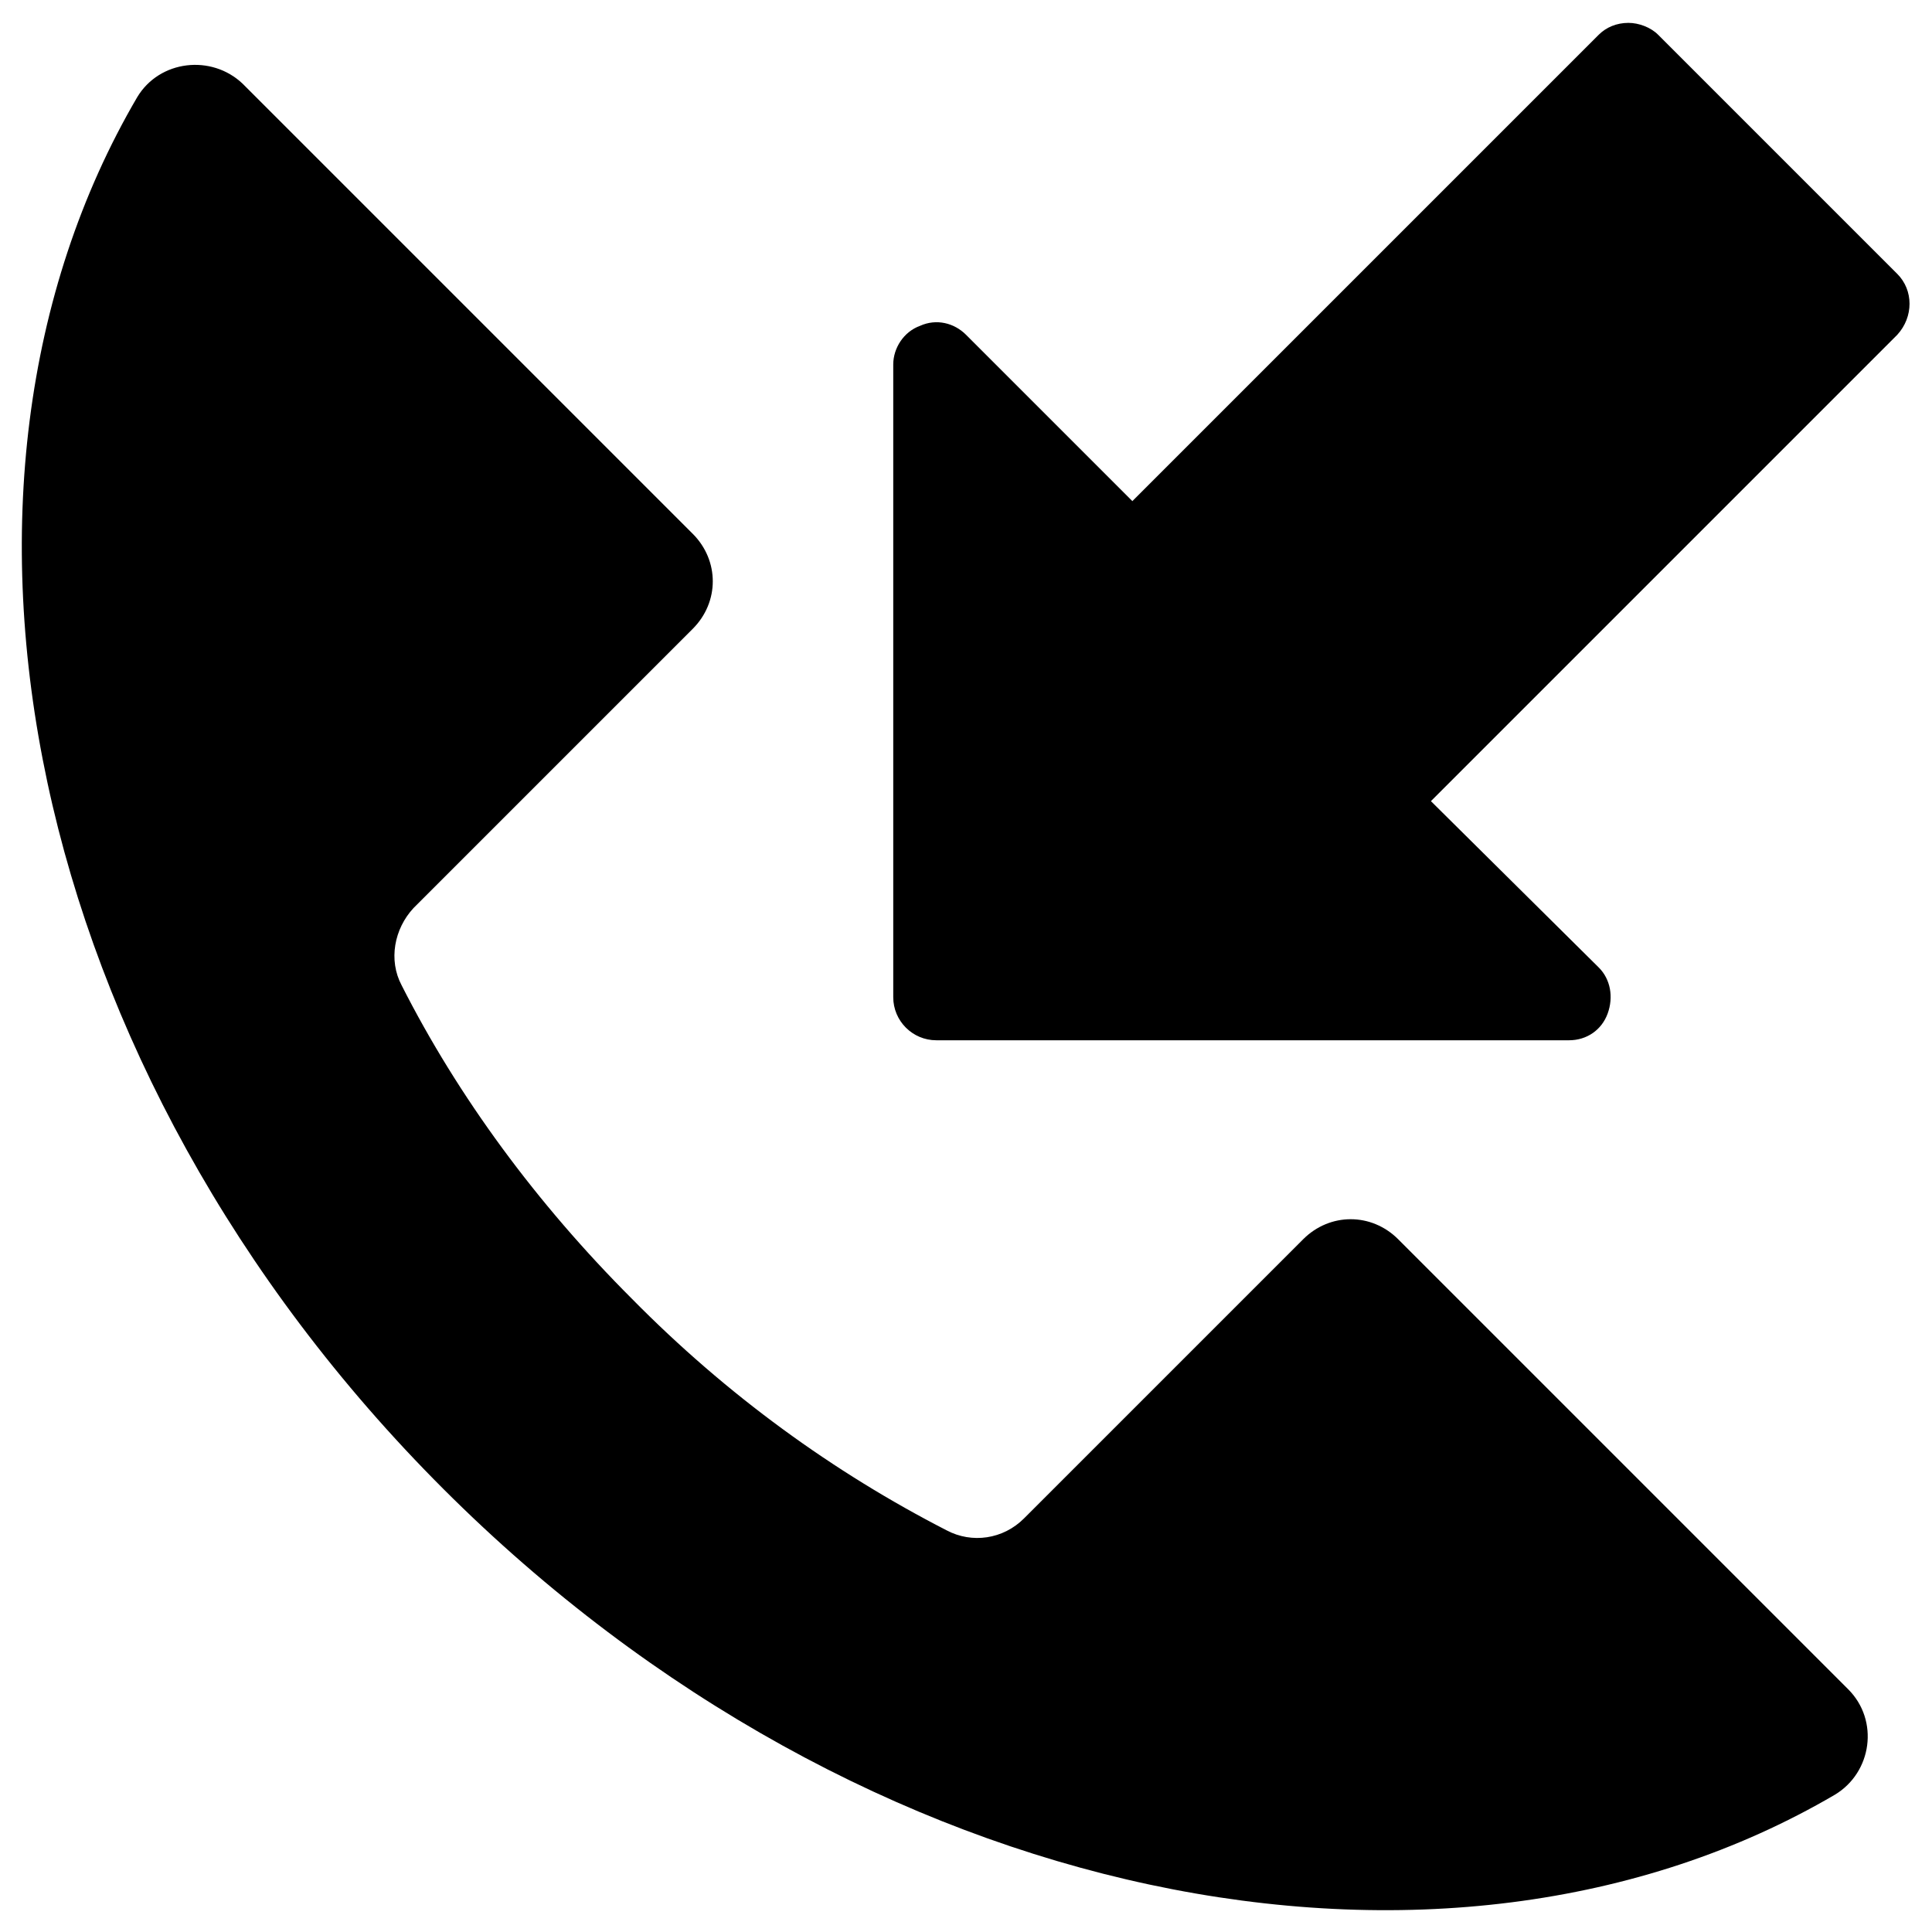 <?xml version="1.0" encoding="UTF-8"?>
<!-- Uploaded to: ICON Repo, www.iconrepo.com, Generator: ICON Repo Mixer Tools -->
<svg fill="#000000" width="800px" height="800px" version="1.1" viewBox="144 144 512 512" xmlns="http://www.w3.org/2000/svg">
 <g>
  <path d="m514.54 472.42c-7.086-7.086-18.105-7.086-25.191 0l-73.996 73.996c-5.512 5.512-13.777 6.691-20.469 3.148-29.914-15.352-58.254-35.816-83.445-61.402-25.188-25.188-46.047-53.527-61.004-83.047-3.543-6.691-1.969-14.957 3.148-20.469l73.996-73.996c7.086-7.086 7.086-18.105 0-25.191l-119.26-119.26c-8.266-7.871-22.043-6.297-27.949 3.543-60.613 103.52-29.91 257.81 81.082 368.8 111 111 265.29 141.7 368.8 81.082 9.84-5.902 11.809-19.68 3.543-27.945z"/>
  <path d="m646.79 216.58-63.367-63.371c-1.969-1.969-5.117-3.148-7.871-3.148-3.148 0-5.902 1.18-7.871 3.148l-123.59 123.59-44.082-44.082c-3.148-3.148-7.871-4.328-12.203-2.363-4.328 1.574-7.086 5.902-7.086 10.234v167.68c0 6.297 5.117 11.414 11.414 11.414h167.68c4.723 0 8.66-2.754 10.234-7.086 1.574-4.328 0.789-9.055-2.363-12.203l-44.477-44.082 123.59-123.59c4.332-4.723 4.332-11.809 0-16.137z"/>
 </g>
</svg>